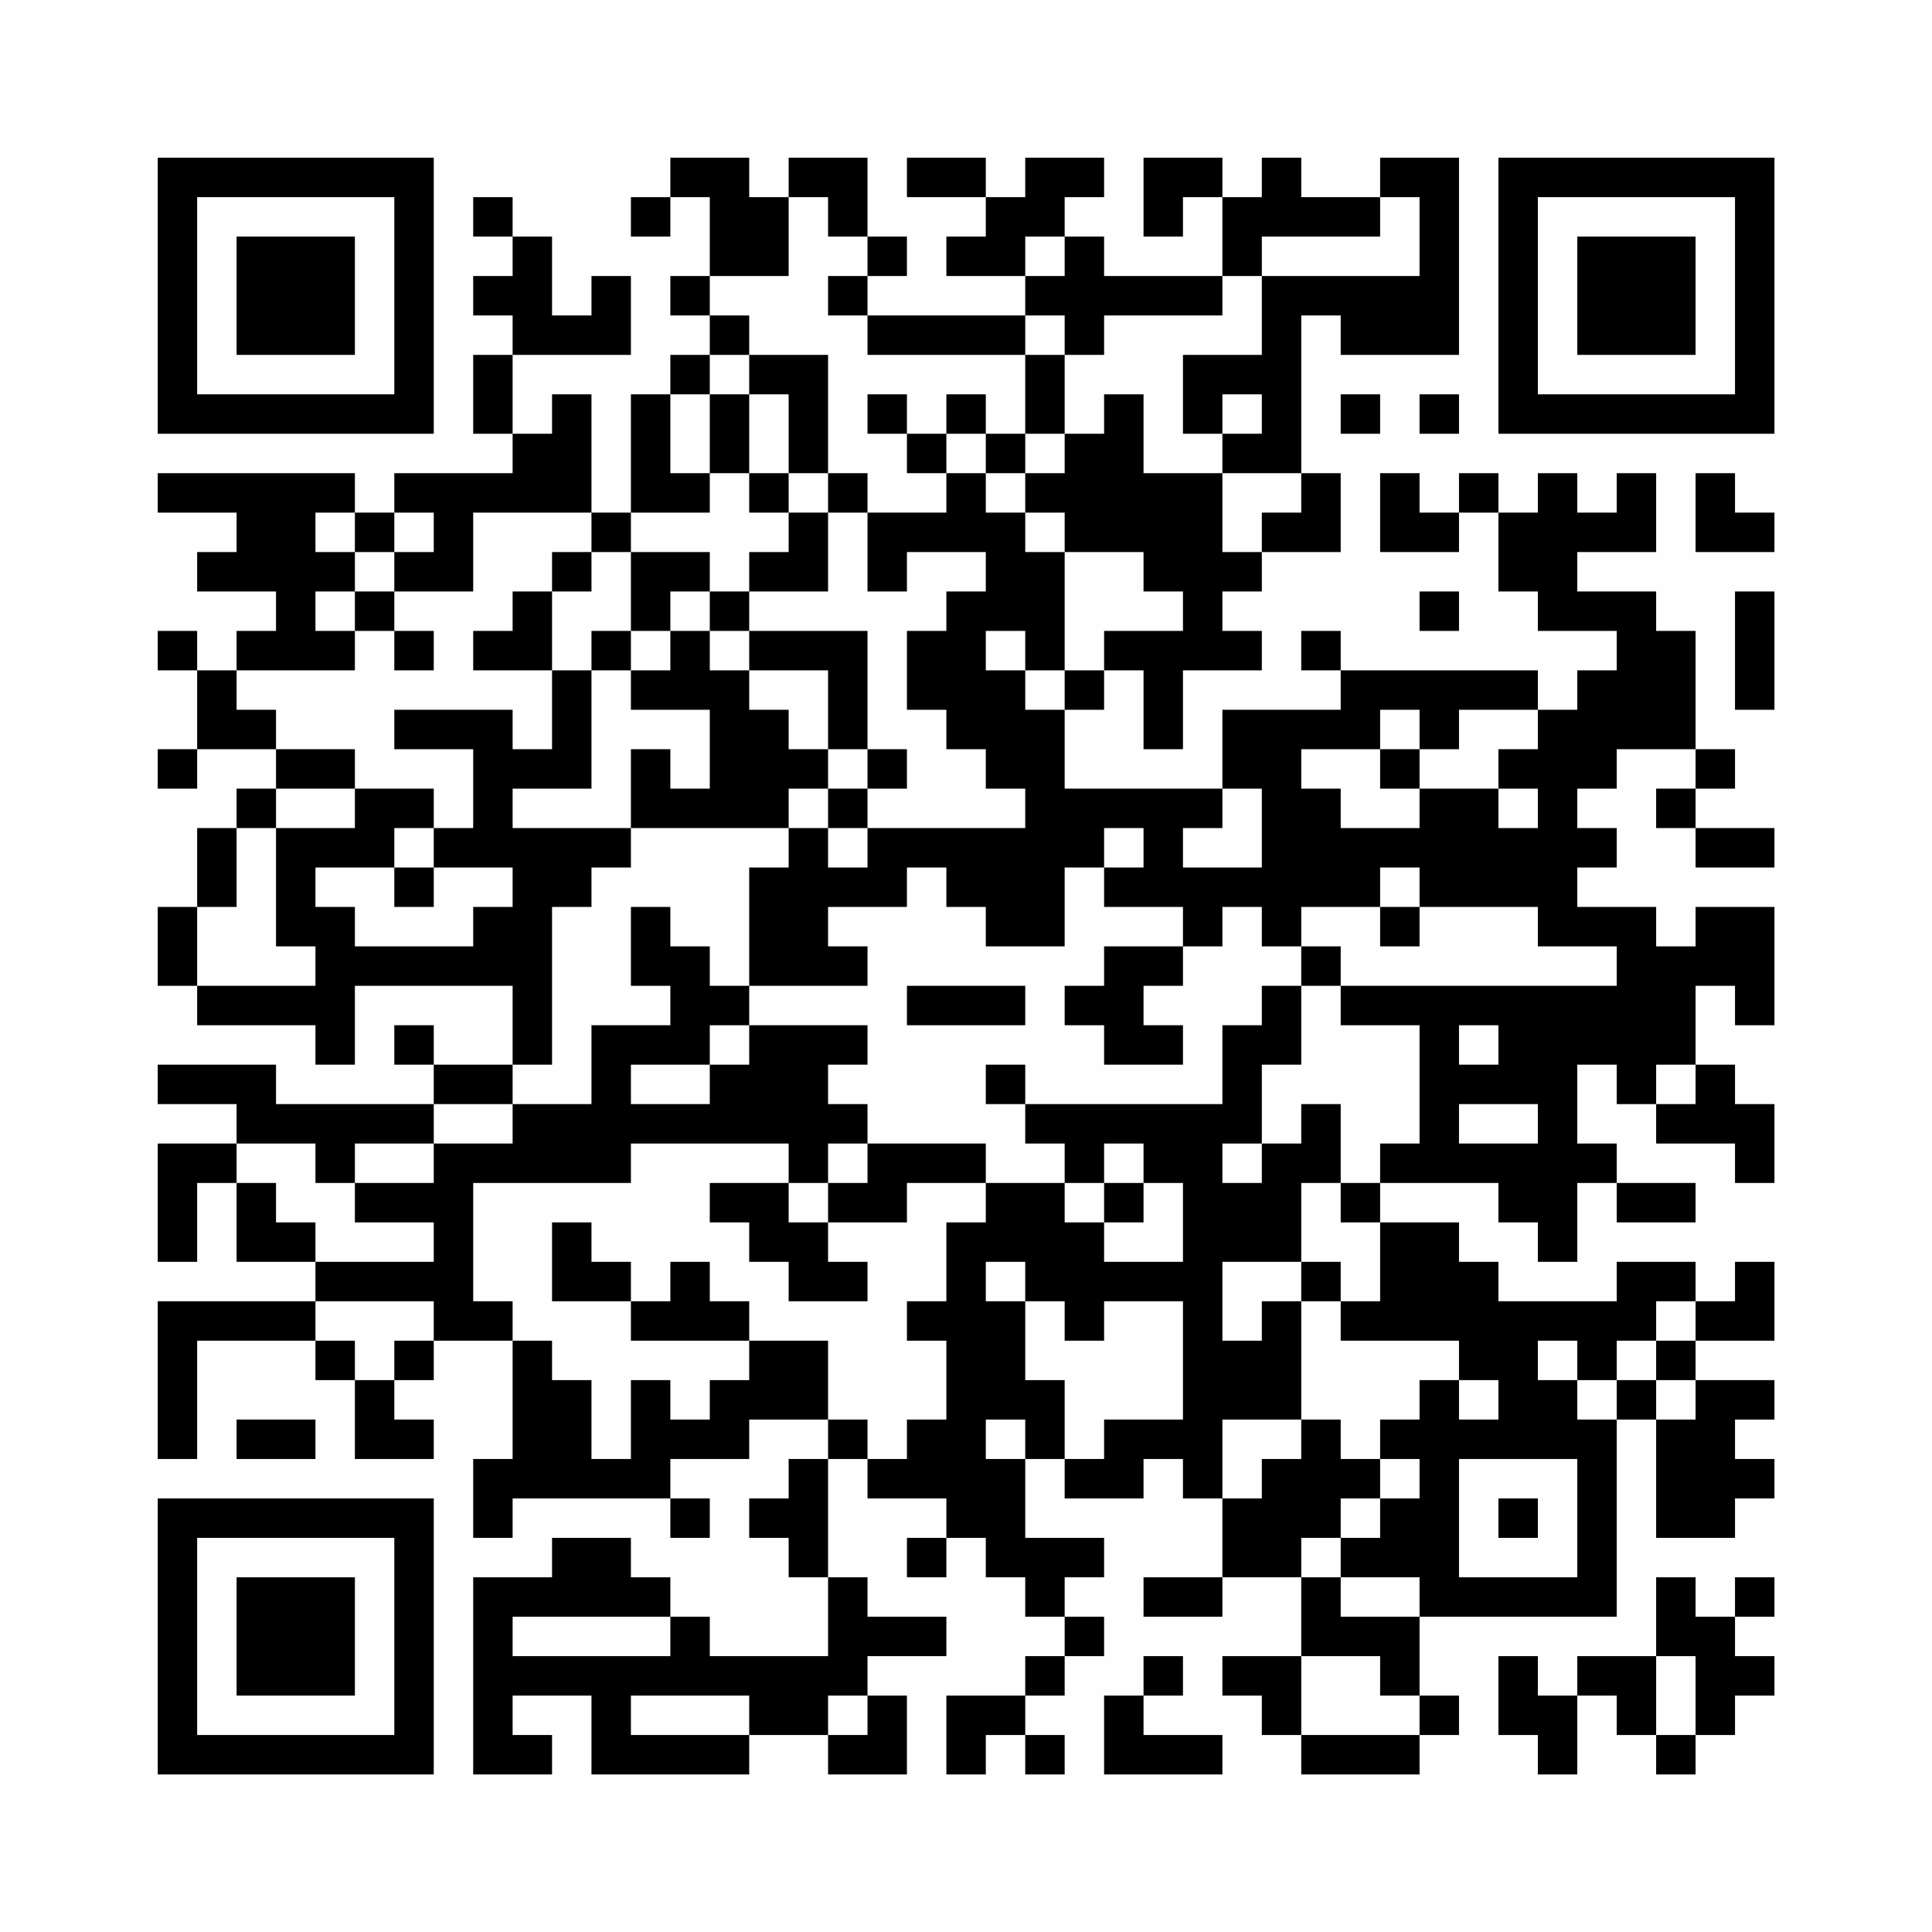 <?xml version="1.0" encoding="UTF-8"?>
<svg xmlns="http://www.w3.org/2000/svg" version="1.1" width="200" height="200" viewBox="0 0 200 200"><rect x="0" y="0" width="200" height="200" fill="#fefefe"/><g transform="scale(4.082)"><g transform="translate(4,4)"><path fill-rule="evenodd" d="M13 0L13 1L12 1L12 2L13 2L13 1L14 1L14 3L13 3L13 4L14 4L14 5L13 5L13 6L12 6L12 9L11 9L11 6L10 6L10 7L9 7L9 5L12 5L12 3L11 3L11 4L10 4L10 2L9 2L9 1L8 1L8 2L9 2L9 3L8 3L8 4L9 4L9 5L8 5L8 7L9 7L9 8L6 8L6 9L5 9L5 8L0 8L0 9L2 9L2 10L1 10L1 11L3 11L3 12L2 12L2 13L1 13L1 12L0 12L0 13L1 13L1 15L0 15L0 16L1 16L1 15L3 15L3 16L2 16L2 17L1 17L1 19L0 19L0 21L1 21L1 22L4 22L4 23L5 23L5 21L9 21L9 23L7 23L7 22L6 22L6 23L7 23L7 24L3 24L3 23L0 23L0 24L2 24L2 25L0 25L0 28L1 28L1 26L2 26L2 28L4 28L4 29L0 29L0 33L1 33L1 30L4 30L4 31L5 31L5 33L7 33L7 32L6 32L6 31L7 31L7 30L9 30L9 33L8 33L8 35L9 35L9 34L13 34L13 35L14 35L14 34L13 34L13 33L15 33L15 32L17 32L17 33L16 33L16 34L15 34L15 35L16 35L16 36L17 36L17 38L14 38L14 37L13 37L13 36L12 36L12 35L10 35L10 36L8 36L8 41L10 41L10 40L9 40L9 39L11 39L11 41L15 41L15 40L17 40L17 41L19 41L19 39L18 39L18 38L20 38L20 37L18 37L18 36L17 36L17 33L18 33L18 34L20 34L20 35L19 35L19 36L20 36L20 35L21 35L21 36L22 36L22 37L23 37L23 38L22 38L22 39L20 39L20 41L21 41L21 40L22 40L22 41L23 41L23 40L22 40L22 39L23 39L23 38L24 38L24 37L23 37L23 36L24 36L24 35L22 35L22 33L23 33L23 34L25 34L25 33L26 33L26 34L27 34L27 36L25 36L25 37L27 37L27 36L29 36L29 38L27 38L27 39L28 39L28 40L29 40L29 41L32 41L32 40L33 40L33 39L32 39L32 37L37 37L37 32L38 32L38 35L40 35L40 34L41 34L41 33L40 33L40 32L41 32L41 31L39 31L39 30L41 30L41 28L40 28L40 29L39 29L39 28L37 28L37 29L34 29L34 28L33 28L33 27L31 27L31 26L34 26L34 27L35 27L35 28L36 28L36 26L37 26L37 27L39 27L39 26L37 26L37 25L36 25L36 23L37 23L37 24L38 24L38 25L40 25L40 26L41 26L41 24L40 24L40 23L39 23L39 21L40 21L40 22L41 22L41 19L39 19L39 20L38 20L38 19L36 19L36 18L37 18L37 17L36 17L36 16L37 16L37 15L39 15L39 16L38 16L38 17L39 17L39 18L41 18L41 17L39 17L39 16L40 16L40 15L39 15L39 12L38 12L38 11L36 11L36 10L38 10L38 8L37 8L37 9L36 9L36 8L35 8L35 9L34 9L34 8L33 8L33 9L32 9L32 8L31 8L31 10L33 10L33 9L34 9L34 11L35 11L35 12L37 12L37 13L36 13L36 14L35 14L35 13L30 13L30 12L29 12L29 13L30 13L30 14L27 14L27 16L23 16L23 14L24 14L24 13L25 13L25 15L26 15L26 13L28 13L28 12L27 12L27 11L28 11L28 10L30 10L30 8L29 8L29 4L30 4L30 5L33 5L33 0L31 0L31 1L29 1L29 0L28 0L28 1L27 1L27 0L25 0L25 2L26 2L26 1L27 1L27 3L24 3L24 2L23 2L23 1L24 1L24 0L22 0L22 1L21 1L21 0L19 0L19 1L21 1L21 2L20 2L20 3L22 3L22 4L18 4L18 3L19 3L19 2L18 2L18 0L16 0L16 1L15 1L15 0ZM16 1L16 3L14 3L14 4L15 4L15 5L14 5L14 6L13 6L13 8L14 8L14 9L12 9L12 10L11 10L11 9L8 9L8 11L6 11L6 10L7 10L7 9L6 9L6 10L5 10L5 9L4 9L4 10L5 10L5 11L4 11L4 12L5 12L5 13L2 13L2 14L3 14L3 15L5 15L5 16L3 16L3 17L2 17L2 19L1 19L1 21L4 21L4 20L3 20L3 17L5 17L5 16L7 16L7 17L6 17L6 18L4 18L4 19L5 19L5 20L8 20L8 19L9 19L9 18L7 18L7 17L8 17L8 15L6 15L6 14L9 14L9 15L10 15L10 13L11 13L11 16L9 16L9 17L12 17L12 18L11 18L11 19L10 19L10 23L9 23L9 24L7 24L7 25L5 25L5 26L4 26L4 25L2 25L2 26L3 26L3 27L4 27L4 28L7 28L7 27L5 27L5 26L7 26L7 25L9 25L9 24L11 24L11 22L13 22L13 21L12 21L12 19L13 19L13 20L14 20L14 21L15 21L15 22L14 22L14 23L12 23L12 24L14 24L14 23L15 23L15 22L18 22L18 23L17 23L17 24L18 24L18 25L17 25L17 26L16 26L16 25L12 25L12 26L8 26L8 29L9 29L9 30L10 30L10 31L11 31L11 33L12 33L12 31L13 31L13 32L14 32L14 31L15 31L15 30L17 30L17 32L18 32L18 33L19 33L19 32L20 32L20 30L19 30L19 29L20 29L20 27L21 27L21 26L23 26L23 27L24 27L24 28L26 28L26 26L25 26L25 25L24 25L24 26L23 26L23 25L22 25L22 24L27 24L27 22L28 22L28 21L29 21L29 23L28 23L28 25L27 25L27 26L28 26L28 25L29 25L29 24L30 24L30 26L29 26L29 28L27 28L27 30L28 30L28 29L29 29L29 32L27 32L27 34L28 34L28 33L29 33L29 32L30 32L30 33L31 33L31 34L30 34L30 35L29 35L29 36L30 36L30 37L32 37L32 36L30 36L30 35L31 35L31 34L32 34L32 33L31 33L31 32L32 32L32 31L33 31L33 32L34 32L34 31L33 31L33 30L30 30L30 29L31 29L31 27L30 27L30 26L31 26L31 25L32 25L32 22L30 22L30 21L37 21L37 20L35 20L35 19L32 19L32 18L31 18L31 19L29 19L29 20L28 20L28 19L27 19L27 20L26 20L26 19L24 19L24 18L25 18L25 17L24 17L24 18L23 18L23 20L21 20L21 19L20 19L20 18L19 18L19 19L17 19L17 20L18 20L18 21L15 21L15 18L16 18L16 17L17 17L17 18L18 18L18 17L22 17L22 16L21 16L21 15L20 15L20 14L19 14L19 12L20 12L20 11L21 11L21 10L19 10L19 11L18 11L18 9L20 9L20 8L21 8L21 9L22 9L22 10L23 10L23 13L22 13L22 12L21 12L21 13L22 13L22 14L23 14L23 13L24 13L24 12L26 12L26 11L25 11L25 10L23 10L23 9L22 9L22 8L23 8L23 7L24 7L24 6L25 6L25 8L27 8L27 10L28 10L28 9L29 9L29 8L27 8L27 7L28 7L28 6L27 6L27 7L26 7L26 5L28 5L28 3L32 3L32 1L31 1L31 2L28 2L28 3L27 3L27 4L24 4L24 5L23 5L23 4L22 4L22 5L18 5L18 4L17 4L17 3L18 3L18 2L17 2L17 1ZM22 2L22 3L23 3L23 2ZM15 5L15 6L14 6L14 8L15 8L15 9L16 9L16 10L15 10L15 11L14 11L14 10L12 10L12 12L11 12L11 13L12 13L12 14L14 14L14 16L13 16L13 15L12 15L12 17L16 17L16 16L17 16L17 17L18 17L18 16L19 16L19 15L18 15L18 12L15 12L15 11L17 11L17 9L18 9L18 8L17 8L17 5ZM22 5L22 7L21 7L21 6L20 6L20 7L19 7L19 6L18 6L18 7L19 7L19 8L20 8L20 7L21 7L21 8L22 8L22 7L23 7L23 5ZM15 6L15 8L16 8L16 9L17 9L17 8L16 8L16 6ZM30 6L30 7L31 7L31 6ZM32 6L32 7L33 7L33 6ZM39 8L39 10L41 10L41 9L40 9L40 8ZM10 10L10 11L9 11L9 12L8 12L8 13L10 13L10 11L11 11L11 10ZM5 11L5 12L6 12L6 13L7 13L7 12L6 12L6 11ZM13 11L13 12L12 12L12 13L13 13L13 12L14 12L14 13L15 13L15 14L16 14L16 15L17 15L17 16L18 16L18 15L17 15L17 13L15 13L15 12L14 12L14 11ZM32 11L32 12L33 12L33 11ZM40 11L40 14L41 14L41 11ZM31 14L31 15L29 15L29 16L30 16L30 17L32 17L32 16L34 16L34 17L35 17L35 16L34 16L34 15L35 15L35 14L33 14L33 15L32 15L32 14ZM31 15L31 16L32 16L32 15ZM27 16L27 17L26 17L26 18L28 18L28 16ZM6 18L6 19L7 19L7 18ZM31 19L31 20L32 20L32 19ZM24 20L24 21L23 21L23 22L24 22L24 23L26 23L26 22L25 22L25 21L26 21L26 20ZM29 20L29 21L30 21L30 20ZM19 21L19 22L22 22L22 21ZM33 22L33 23L34 23L34 22ZM21 23L21 24L22 24L22 23ZM38 23L38 24L39 24L39 23ZM33 24L33 25L35 25L35 24ZM18 25L18 26L17 26L17 27L16 27L16 26L14 26L14 27L15 27L15 28L16 28L16 29L18 29L18 28L17 28L17 27L19 27L19 26L21 26L21 25ZM24 26L24 27L25 27L25 26ZM10 27L10 29L12 29L12 30L15 30L15 29L14 29L14 28L13 28L13 29L12 29L12 28L11 28L11 27ZM21 28L21 29L22 29L22 31L23 31L23 33L24 33L24 32L26 32L26 29L24 29L24 30L23 30L23 29L22 29L22 28ZM29 28L29 29L30 29L30 28ZM4 29L4 30L5 30L5 31L6 31L6 30L7 30L7 29ZM38 29L38 30L37 30L37 31L36 31L36 30L35 30L35 31L36 31L36 32L37 32L37 31L38 31L38 32L39 32L39 31L38 31L38 30L39 30L39 29ZM2 32L2 33L4 33L4 32ZM21 32L21 33L22 33L22 32ZM33 33L33 36L36 36L36 33ZM34 34L34 35L35 35L35 34ZM38 36L38 38L36 38L36 39L35 39L35 38L34 38L34 40L35 40L35 41L36 41L36 39L37 39L37 40L38 40L38 41L39 41L39 40L40 40L40 39L41 39L41 38L40 38L40 37L41 37L41 36L40 36L40 37L39 37L39 36ZM9 37L9 38L13 38L13 37ZM25 38L25 39L24 39L24 41L27 41L27 40L25 40L25 39L26 39L26 38ZM29 38L29 40L32 40L32 39L31 39L31 38ZM38 38L38 40L39 40L39 38ZM12 39L12 40L15 40L15 39ZM17 39L17 40L18 40L18 39ZM0 0L0 7L7 7L7 0ZM1 1L1 6L6 6L6 1ZM2 2L2 5L5 5L5 2ZM34 0L34 7L41 7L41 0ZM35 1L35 6L40 6L40 1ZM36 2L36 5L39 5L39 2ZM0 34L0 41L7 41L7 34ZM1 35L1 40L6 40L6 35ZM2 36L2 39L5 39L5 36Z" fill="#000000"/></g></g></svg>
